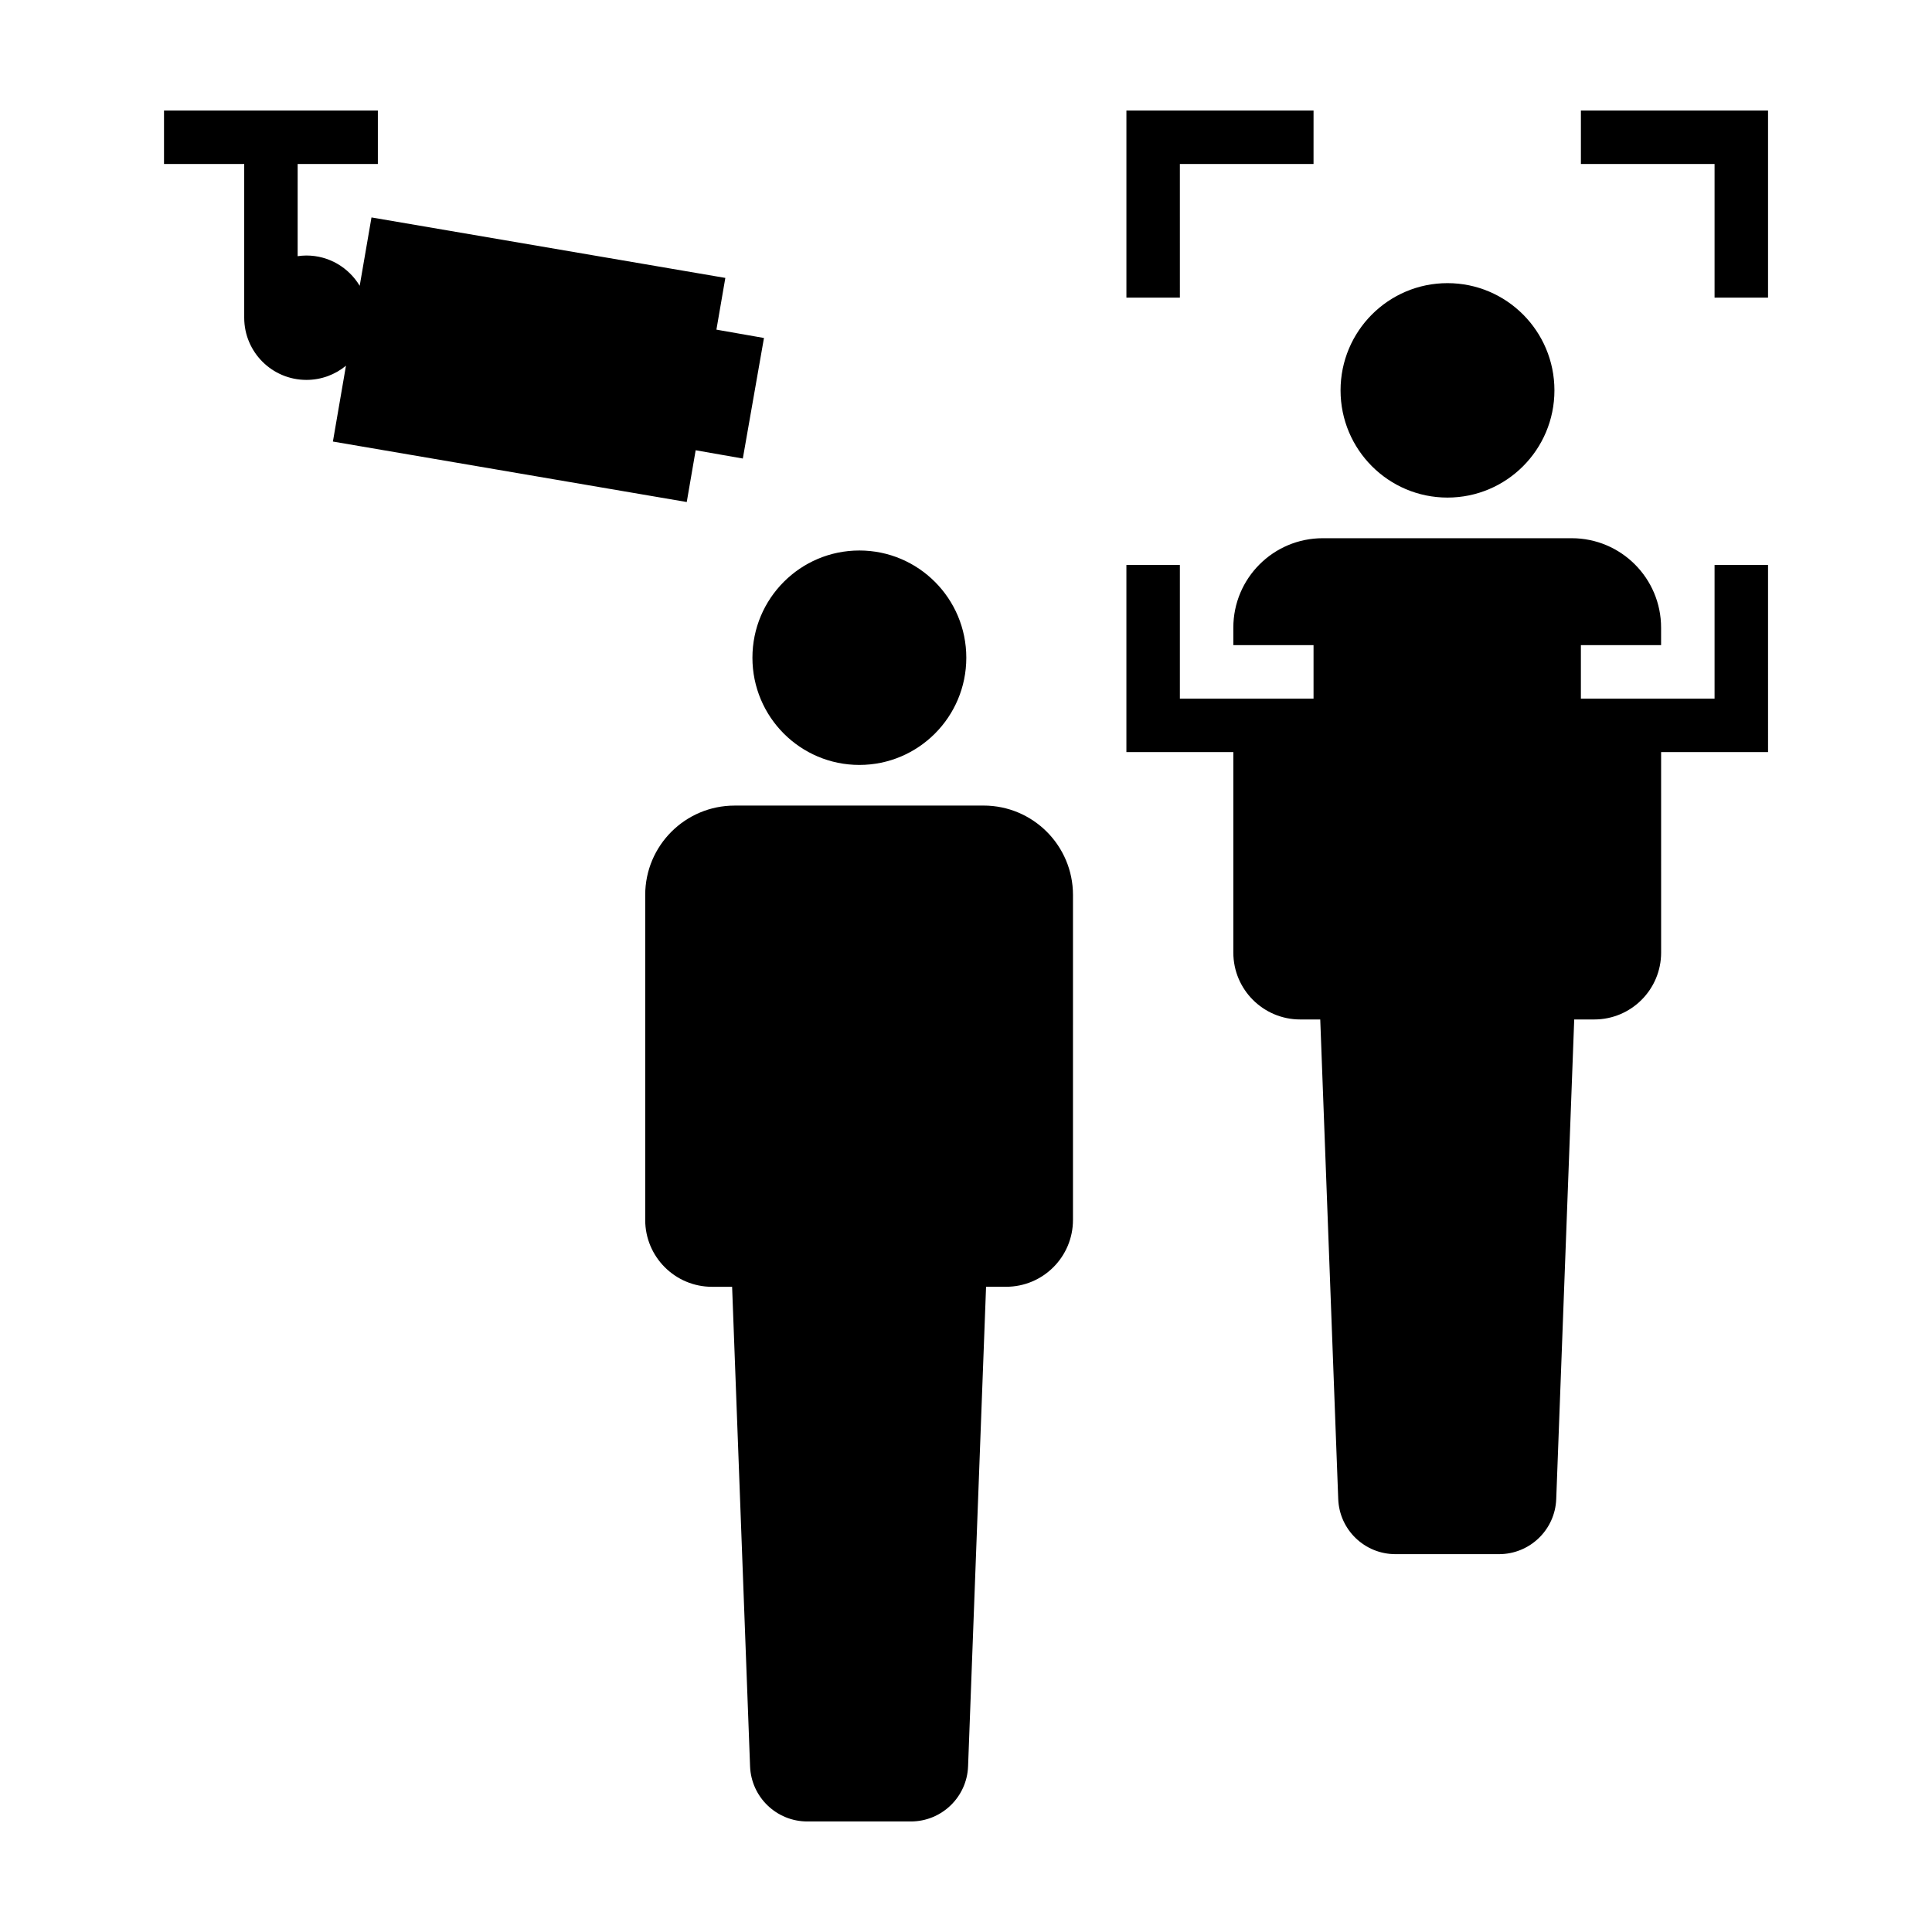 <?xml version="1.0" encoding="UTF-8"?>
<!-- Uploaded to: SVG Repo, www.svgrepo.com, Generator: SVG Repo Mixer Tools -->
<svg fill="#000000" width="800px" height="800px" version="1.1" viewBox="144 144 512 512" xmlns="http://www.w3.org/2000/svg">
 <path d="m555.94 247.45c0 15.695-12.688 28.414-28.34 28.414s-28.34-12.723-28.34-28.414c0-15.695 12.688-28.414 28.34-28.414s28.34 12.723 28.34 28.414zm56.609 46.273h-14.172v35.422h-35.426v-14.172h21.254v-4.641c0-13.09-10.609-23.699-23.699-23.699h-65.961c-13.09 0-23.699 10.609-23.699 23.699v4.641h21.254v14.172h-35.422v-35.422h-14.172v49.594h28.34v53.137c0 9.777 7.934 17.715 17.715 17.715h5.316l4.766 127.09c0.301 8.168 7.012 14.609 15.16 14.609h27.453c8.148 0 14.863-6.449 15.16-14.609l4.766-127.09h5.316c9.777 0 17.715-7.934 17.715-17.715l-0.004-53.137h28.34zm-155.87-106.27h35.422l0.004-14.172h-49.594v49.594h14.172zm155.87-14.172h-49.594v14.172h35.422v35.422h14.172zm-266.09 60.289-12.602-2.211 2.363-13.707-93.773-16.027-3.125 18.117c-2.883-4.801-8.121-8.027-14.133-8.027-0.785 0-1.559 0.074-2.312 0.18l0.004-24.441h21.254v-14.172h-56.672v14.172h21.254v40.742c0 9.105 7.379 16.484 16.484 16.484 3.981 0 7.633-1.41 10.48-3.758l-3.461 20.094 93.773 16.027 2.363-13.719 12.496 2.195zm58.195 123.92h-65.98c-13.082 0-23.688 10.605-23.688 23.688v86.125c0 9.785 7.93 17.715 17.715 17.715h5.316l4.758 127.08c0.309 8.156 7.008 14.609 15.168 14.609h27.438c8.16 0 14.863-6.453 15.168-14.609l4.766-127.09h5.316c9.785 0 17.715-7.93 17.715-17.715l0.004-86.121c-0.008-13.082-10.609-23.688-23.695-23.688zm-32.914-67.602c-15.652 0-28.34 12.723-28.34 28.414 0 15.695 12.688 28.414 28.34 28.414s28.34-12.723 28.34-28.414c0-15.691-12.691-28.414-28.34-28.414z"/>
</svg>